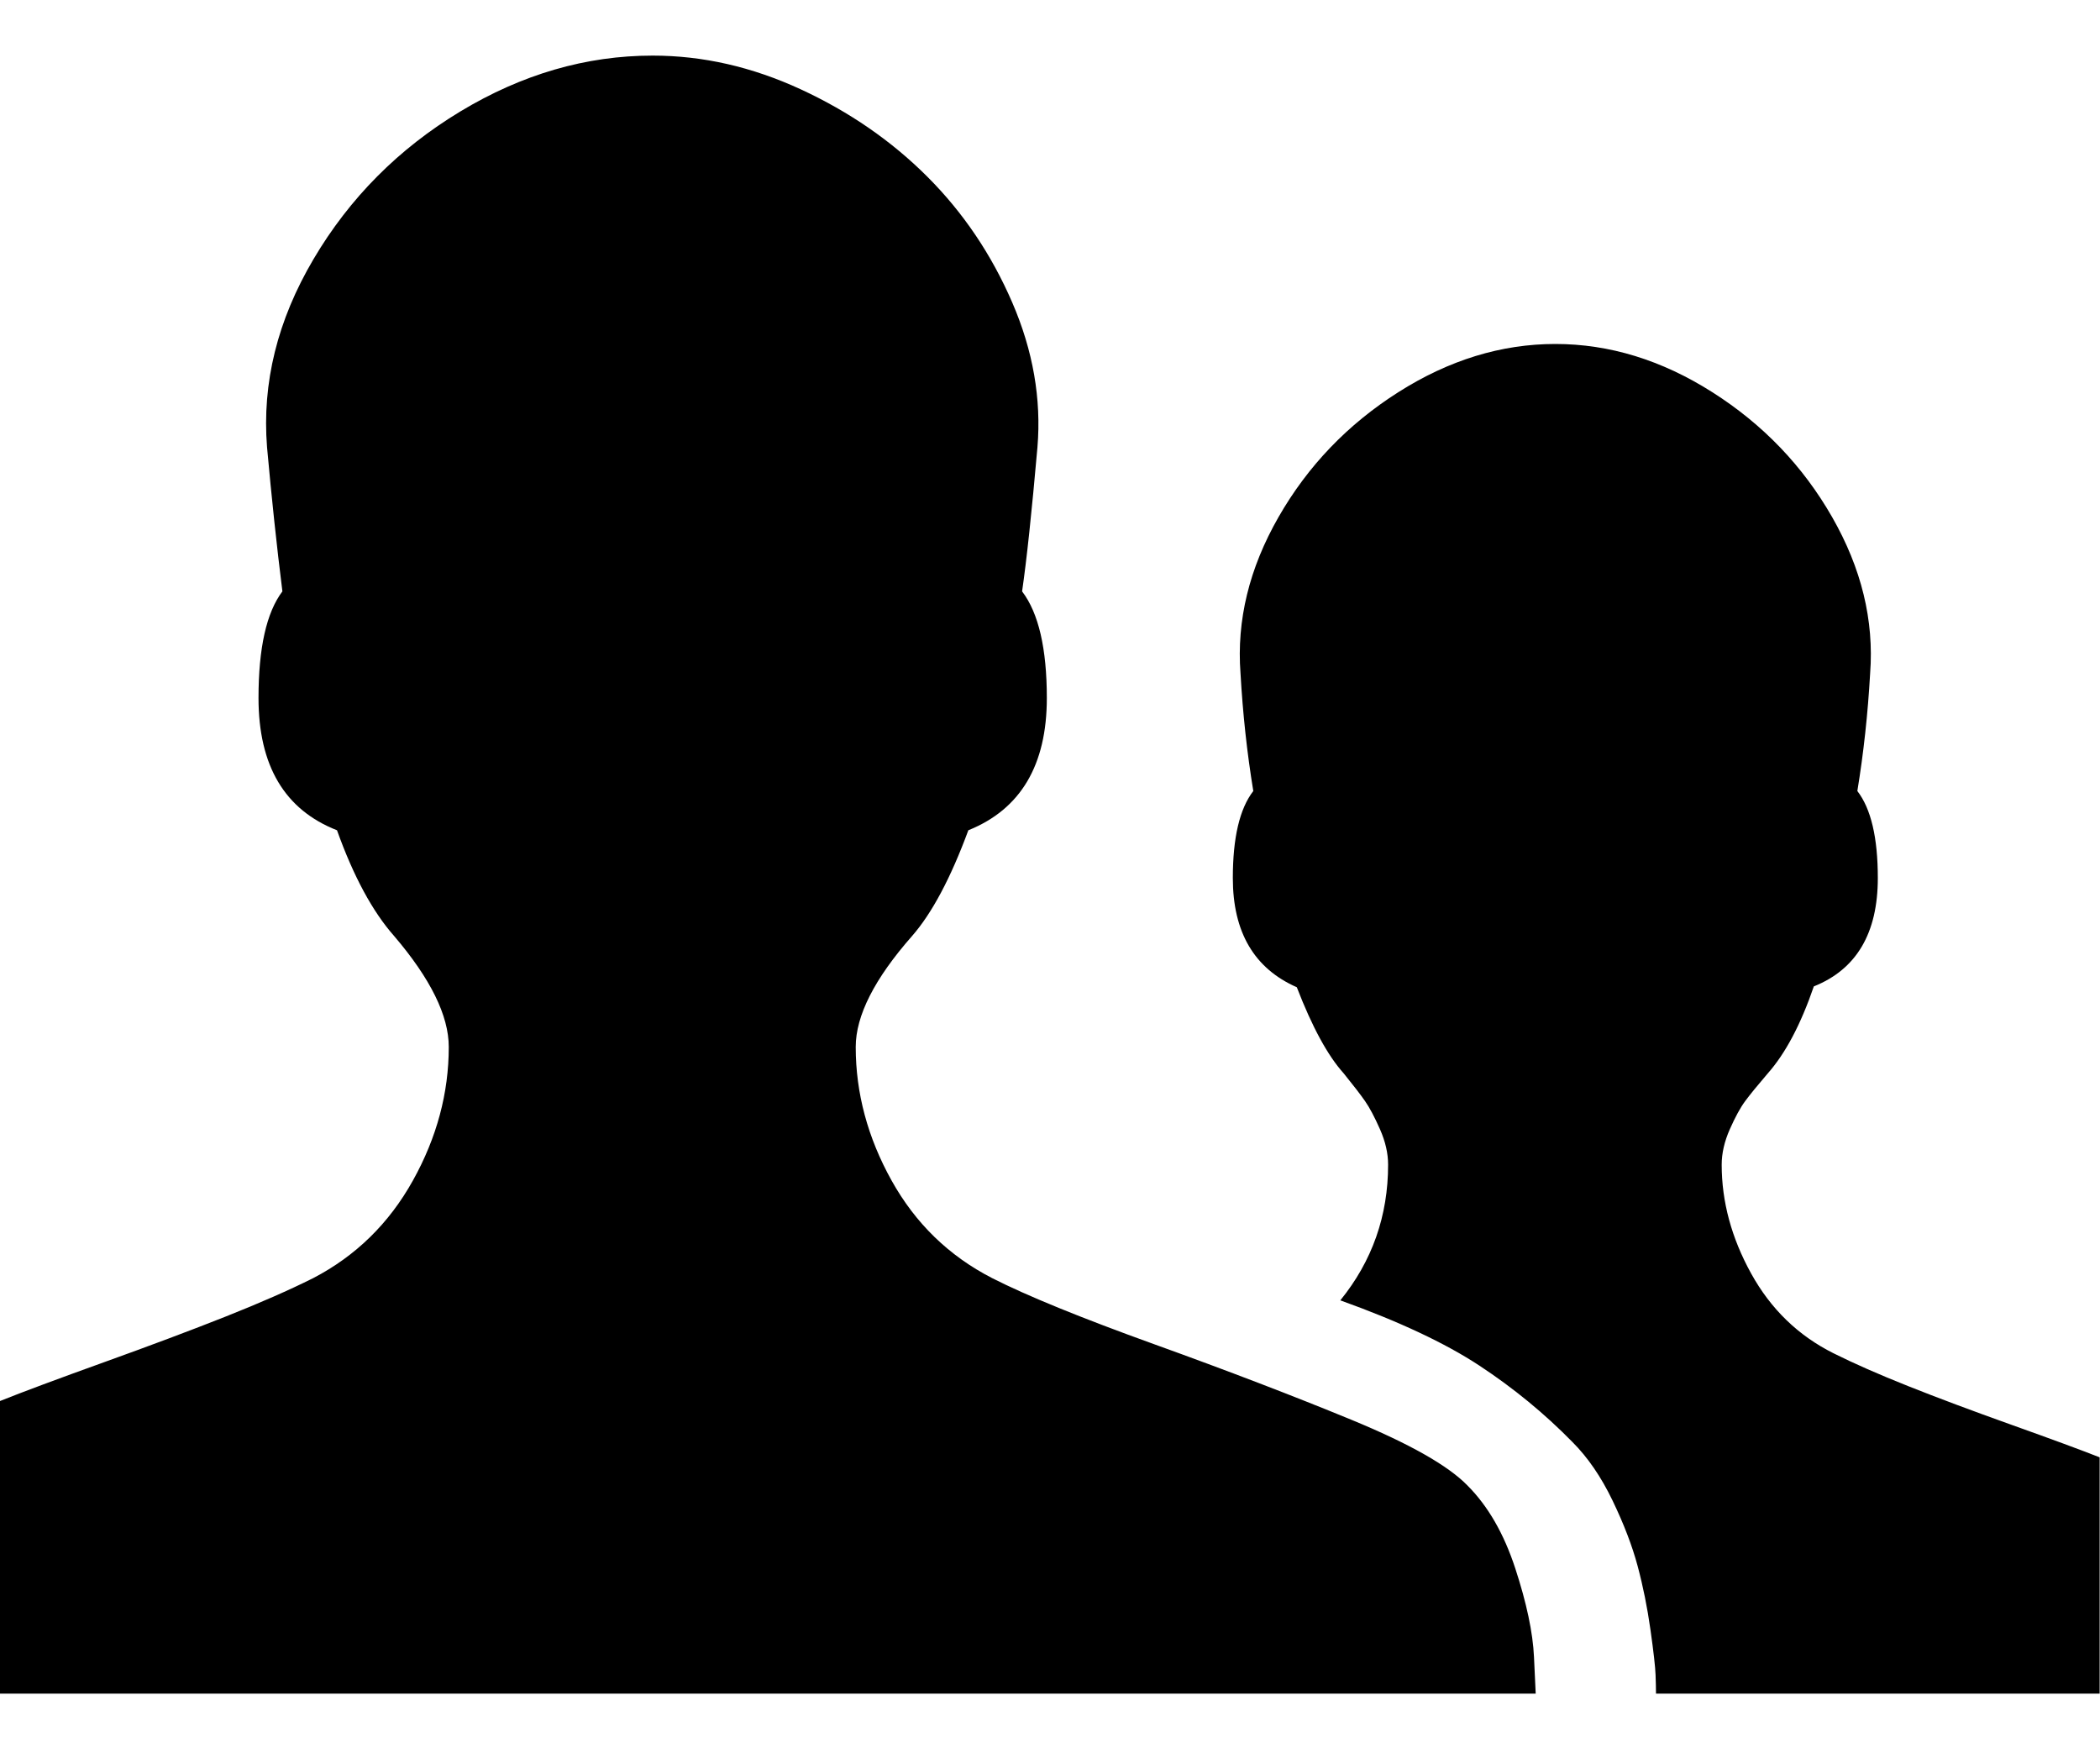 <?xml version="1.0"?>
<svg height="1000" width="1201.172" xmlns="http://www.w3.org/2000/svg" viewBox="0 0 1201.172 1000"><path d="M0 801.384q19.52 -7.808 59.536 -22.204t69.54 -26.108 50.02 -21.96q36.6 -19.032 57.096 -55.876t20.496 -76.372q0 -26.84 -31.232 -63.44 -18.544 -20.984 -32.696 -60.512 -44.896 -17.568 -44.896 -75.64 0 -42.944 13.664 -61 -4.88 -39.04 -8.784 -82.472 -4.392 -55.144 26.596 -107.604t83.936 -84.424 110.044 -31.964q42.944 0 84.668 19.276t72.468 50.02 48.556 71.98 14.396 82.716q-4.88 55.632 -8.784 82.472 14.152 18.544 14.152 61 0 57.584 -44.896 75.64 -15.128 40.992 -32.208 60.512 -32.208 36.6 -32.208 63.44 0 39.528 20.496 76.372t57.584 55.876q29.768 15.128 92.72 37.82t112.728 43.188 66.368 37.576q17.568 17.568 27.328 47.336t10.736 50.752l.976 20.984h-878.4v-167.384zm705.16 -299.144q0 -34.648 11.712 -49.776 -5.368 -32.696 -7.32 -67.344 -3.416 -45.384 21.716 -89.304t68.564 -71.492 89.792 -27.572 89.792 27.572 68.564 71.492 21.716 89.304q-1.952 34.648 -7.32 67.344 11.712 15.128 11.712 49.776 0 47.336 -36.6 61.976 -11.224 32.696 -26.352 49.776 -8.784 10.248 -12.932 15.86t-8.784 16.104 -4.636 20.252q0 31.72 16.836 62.22t47.092 45.628q17.568 8.784 42.7 18.788t59.292 22.204 50.264 18.544v135.176h-253.76q0 -3.904 -.244 -10.736t-2.928 -25.864 -7.32 -36.356 -14.396 -37.576 -22.936 -33.428q-23.912 -24.4 -53.192 -43.676t-79.544 -37.332q27.328 -33.672 27.328 -77.592 0 -9.76 -4.636 -20.252t-8.54 -16.104 -12.2 -15.86q-13.664 -15.128 -26.84 -49.288 -36.6 -16.104 -36.6 -62.464z"></path></svg>